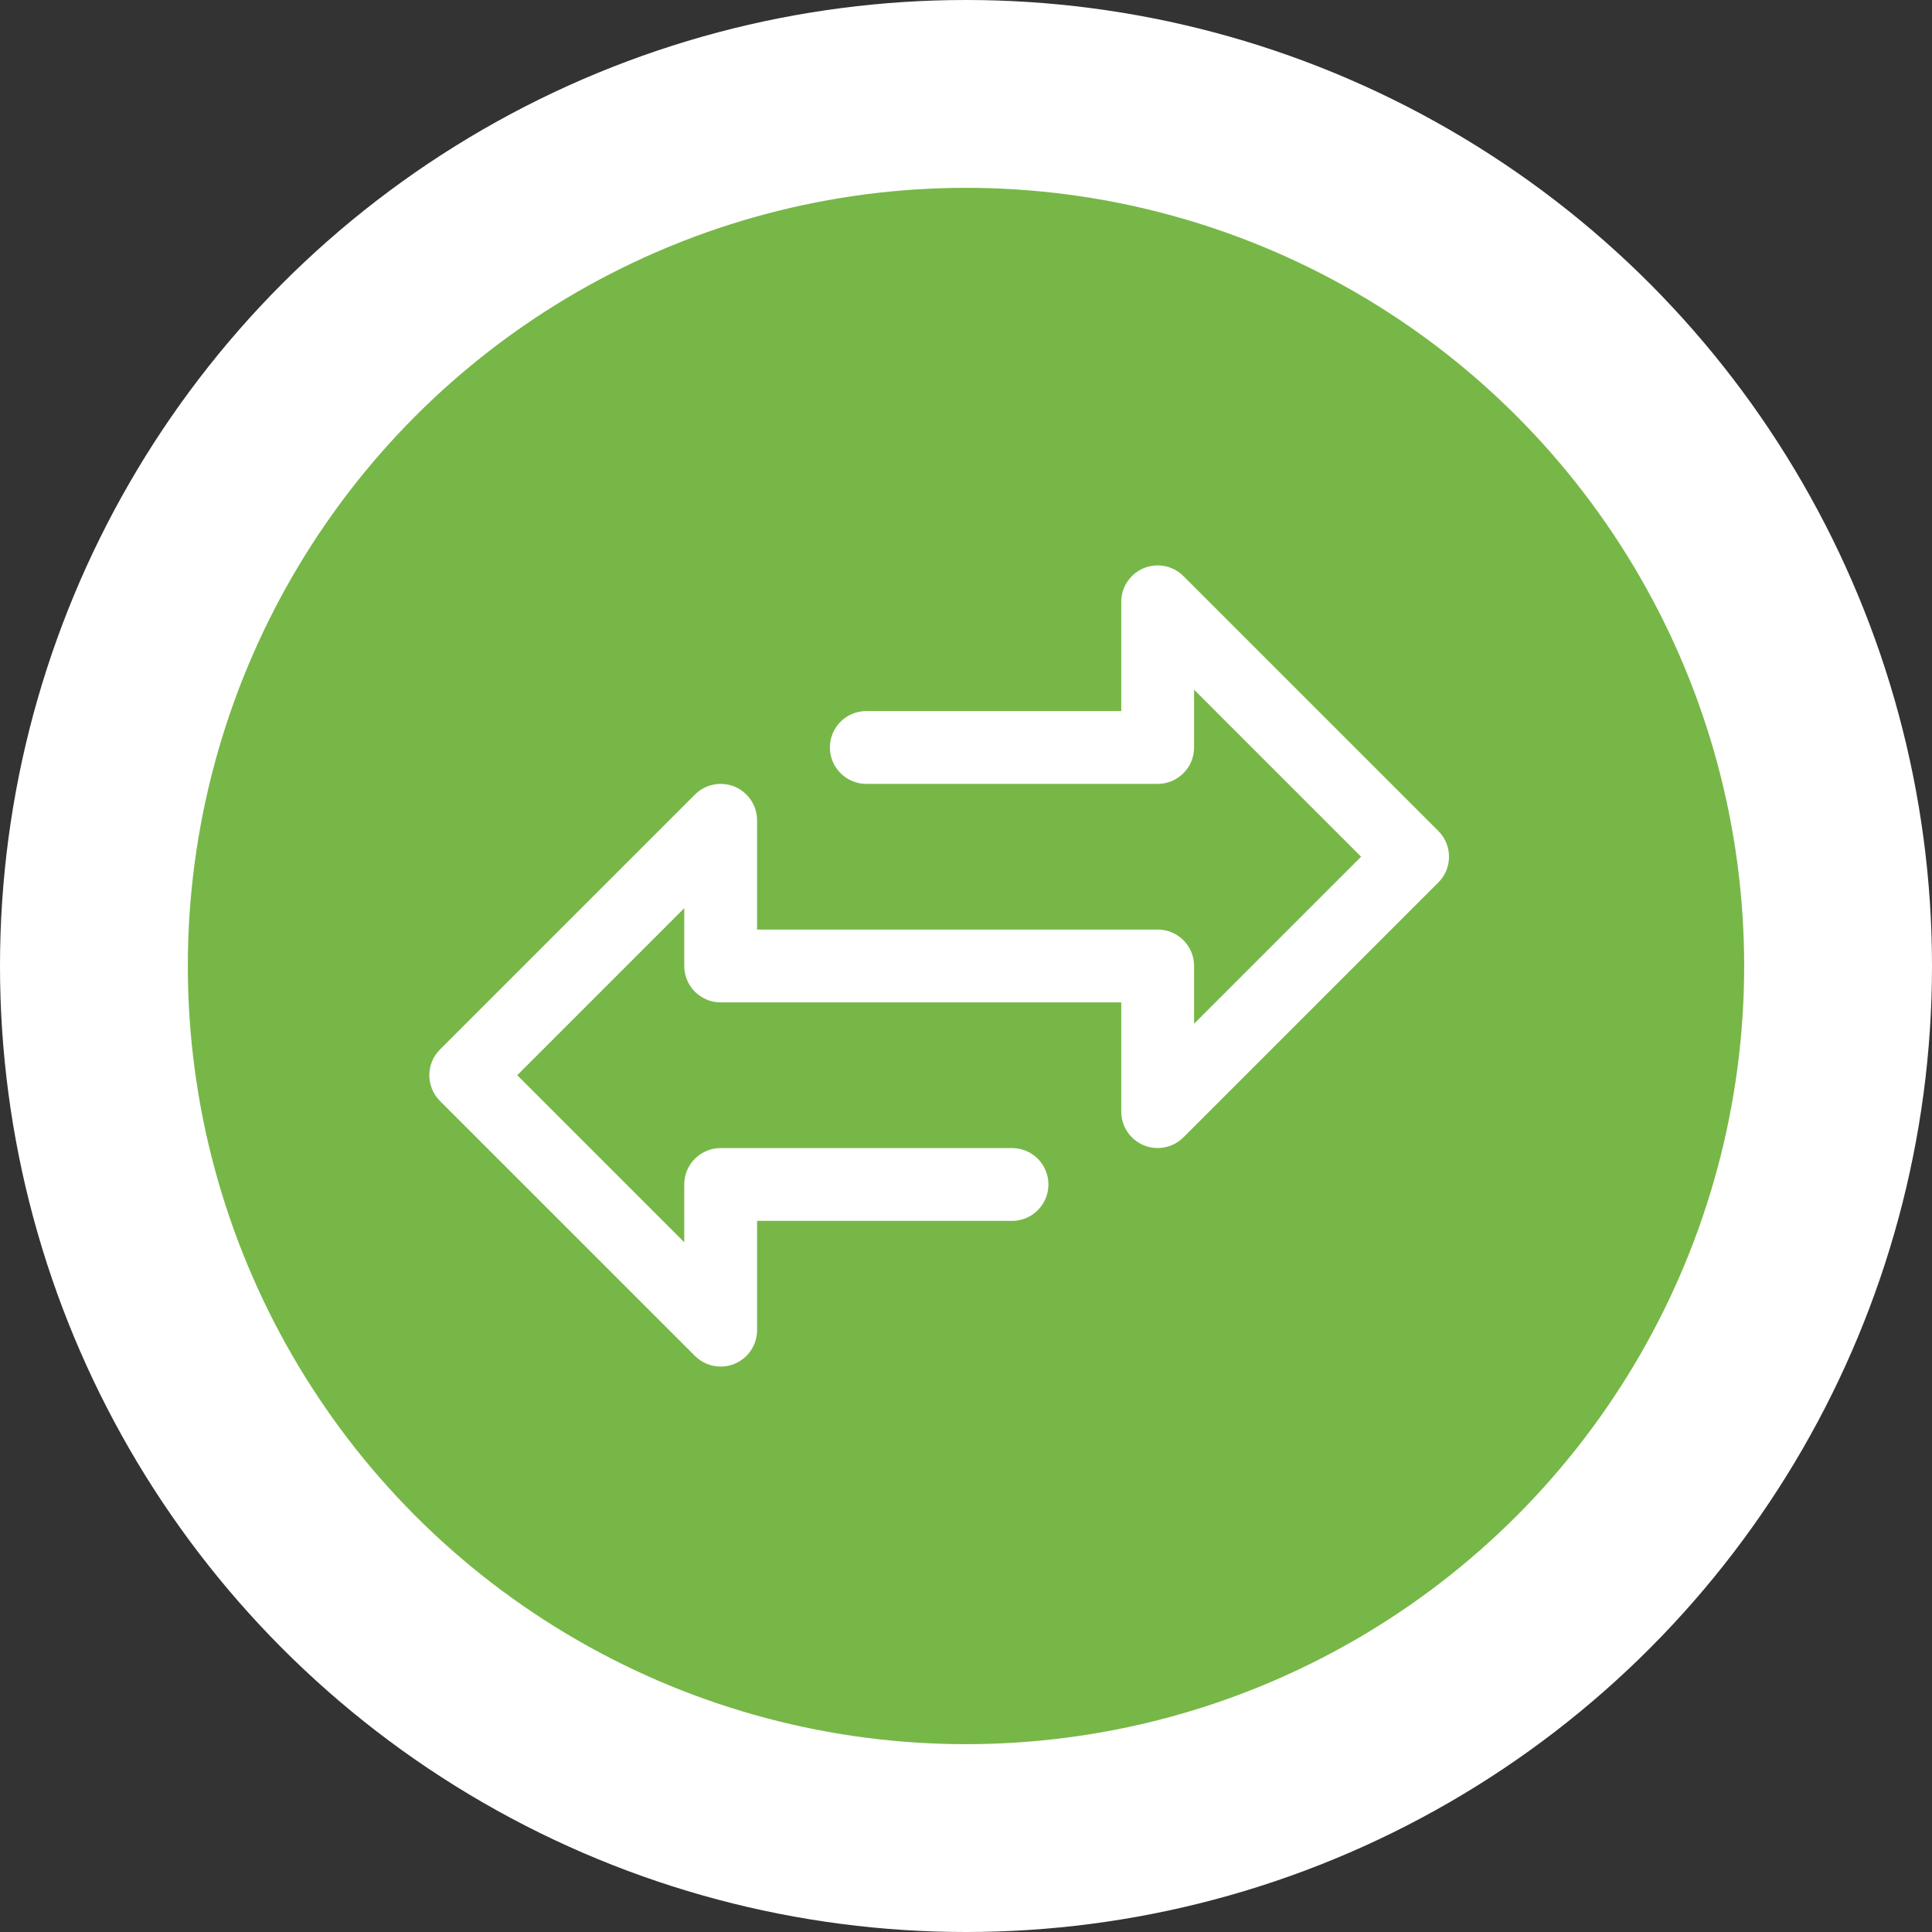 <svg width="72" height="72" viewBox="0 0 72 72" fill="none" xmlns="http://www.w3.org/2000/svg">
<rect x="0" y="0" width="72" height="72" fill="#333333" stroke="none"/>
<circle cx="36" cy="36" r="36" fill="white"/>
<circle cx="36" cy="36" r="29" fill="#77b747"/>
<g clip-path="url(#clip0)">
<path d="M53.603 30.968L44.102 21.468C43.572 20.938 42.713 20.938 42.183 21.468C41.929 21.722 41.786 22.067 41.786 22.427V26.499H32.286C31.536 26.499 30.928 27.106 30.928 27.856C30.928 28.605 31.536 29.213 32.286 29.213H43.143C43.893 29.213 44.5 28.605 44.5 27.856V25.703L50.724 31.927L44.5 38.151V35.999C44.5 35.249 43.893 34.642 43.143 34.642H28.214V30.57C28.214 29.821 27.606 29.213 26.857 29.213C26.497 29.213 26.152 29.356 25.898 29.611L16.397 39.111C15.867 39.641 15.867 40.5 16.397 41.03L25.898 50.53C26.152 50.785 26.497 50.928 26.857 50.928C27.035 50.928 27.212 50.893 27.377 50.825C27.884 50.614 28.214 50.119 28.214 49.571V45.499H37.714C38.464 45.499 39.072 44.891 39.072 44.142C39.072 43.392 38.464 42.785 37.714 42.785H26.857C26.108 42.785 25.5 43.392 25.5 44.142V46.294L19.276 40.07L25.5 33.846V35.999C25.5 36.748 26.108 37.356 26.857 37.356H41.786V41.428C41.786 42.177 42.394 42.785 43.143 42.784C43.503 42.784 43.848 42.641 44.102 42.387L53.603 32.887C54.133 32.357 54.133 31.498 53.603 30.968Z" fill="white"/>
</g>
<defs>
<clipPath id="clip0">
<rect width="38" height="38" fill="white" transform="translate(16 17)"/>
</clipPath>
</defs>
</svg>
